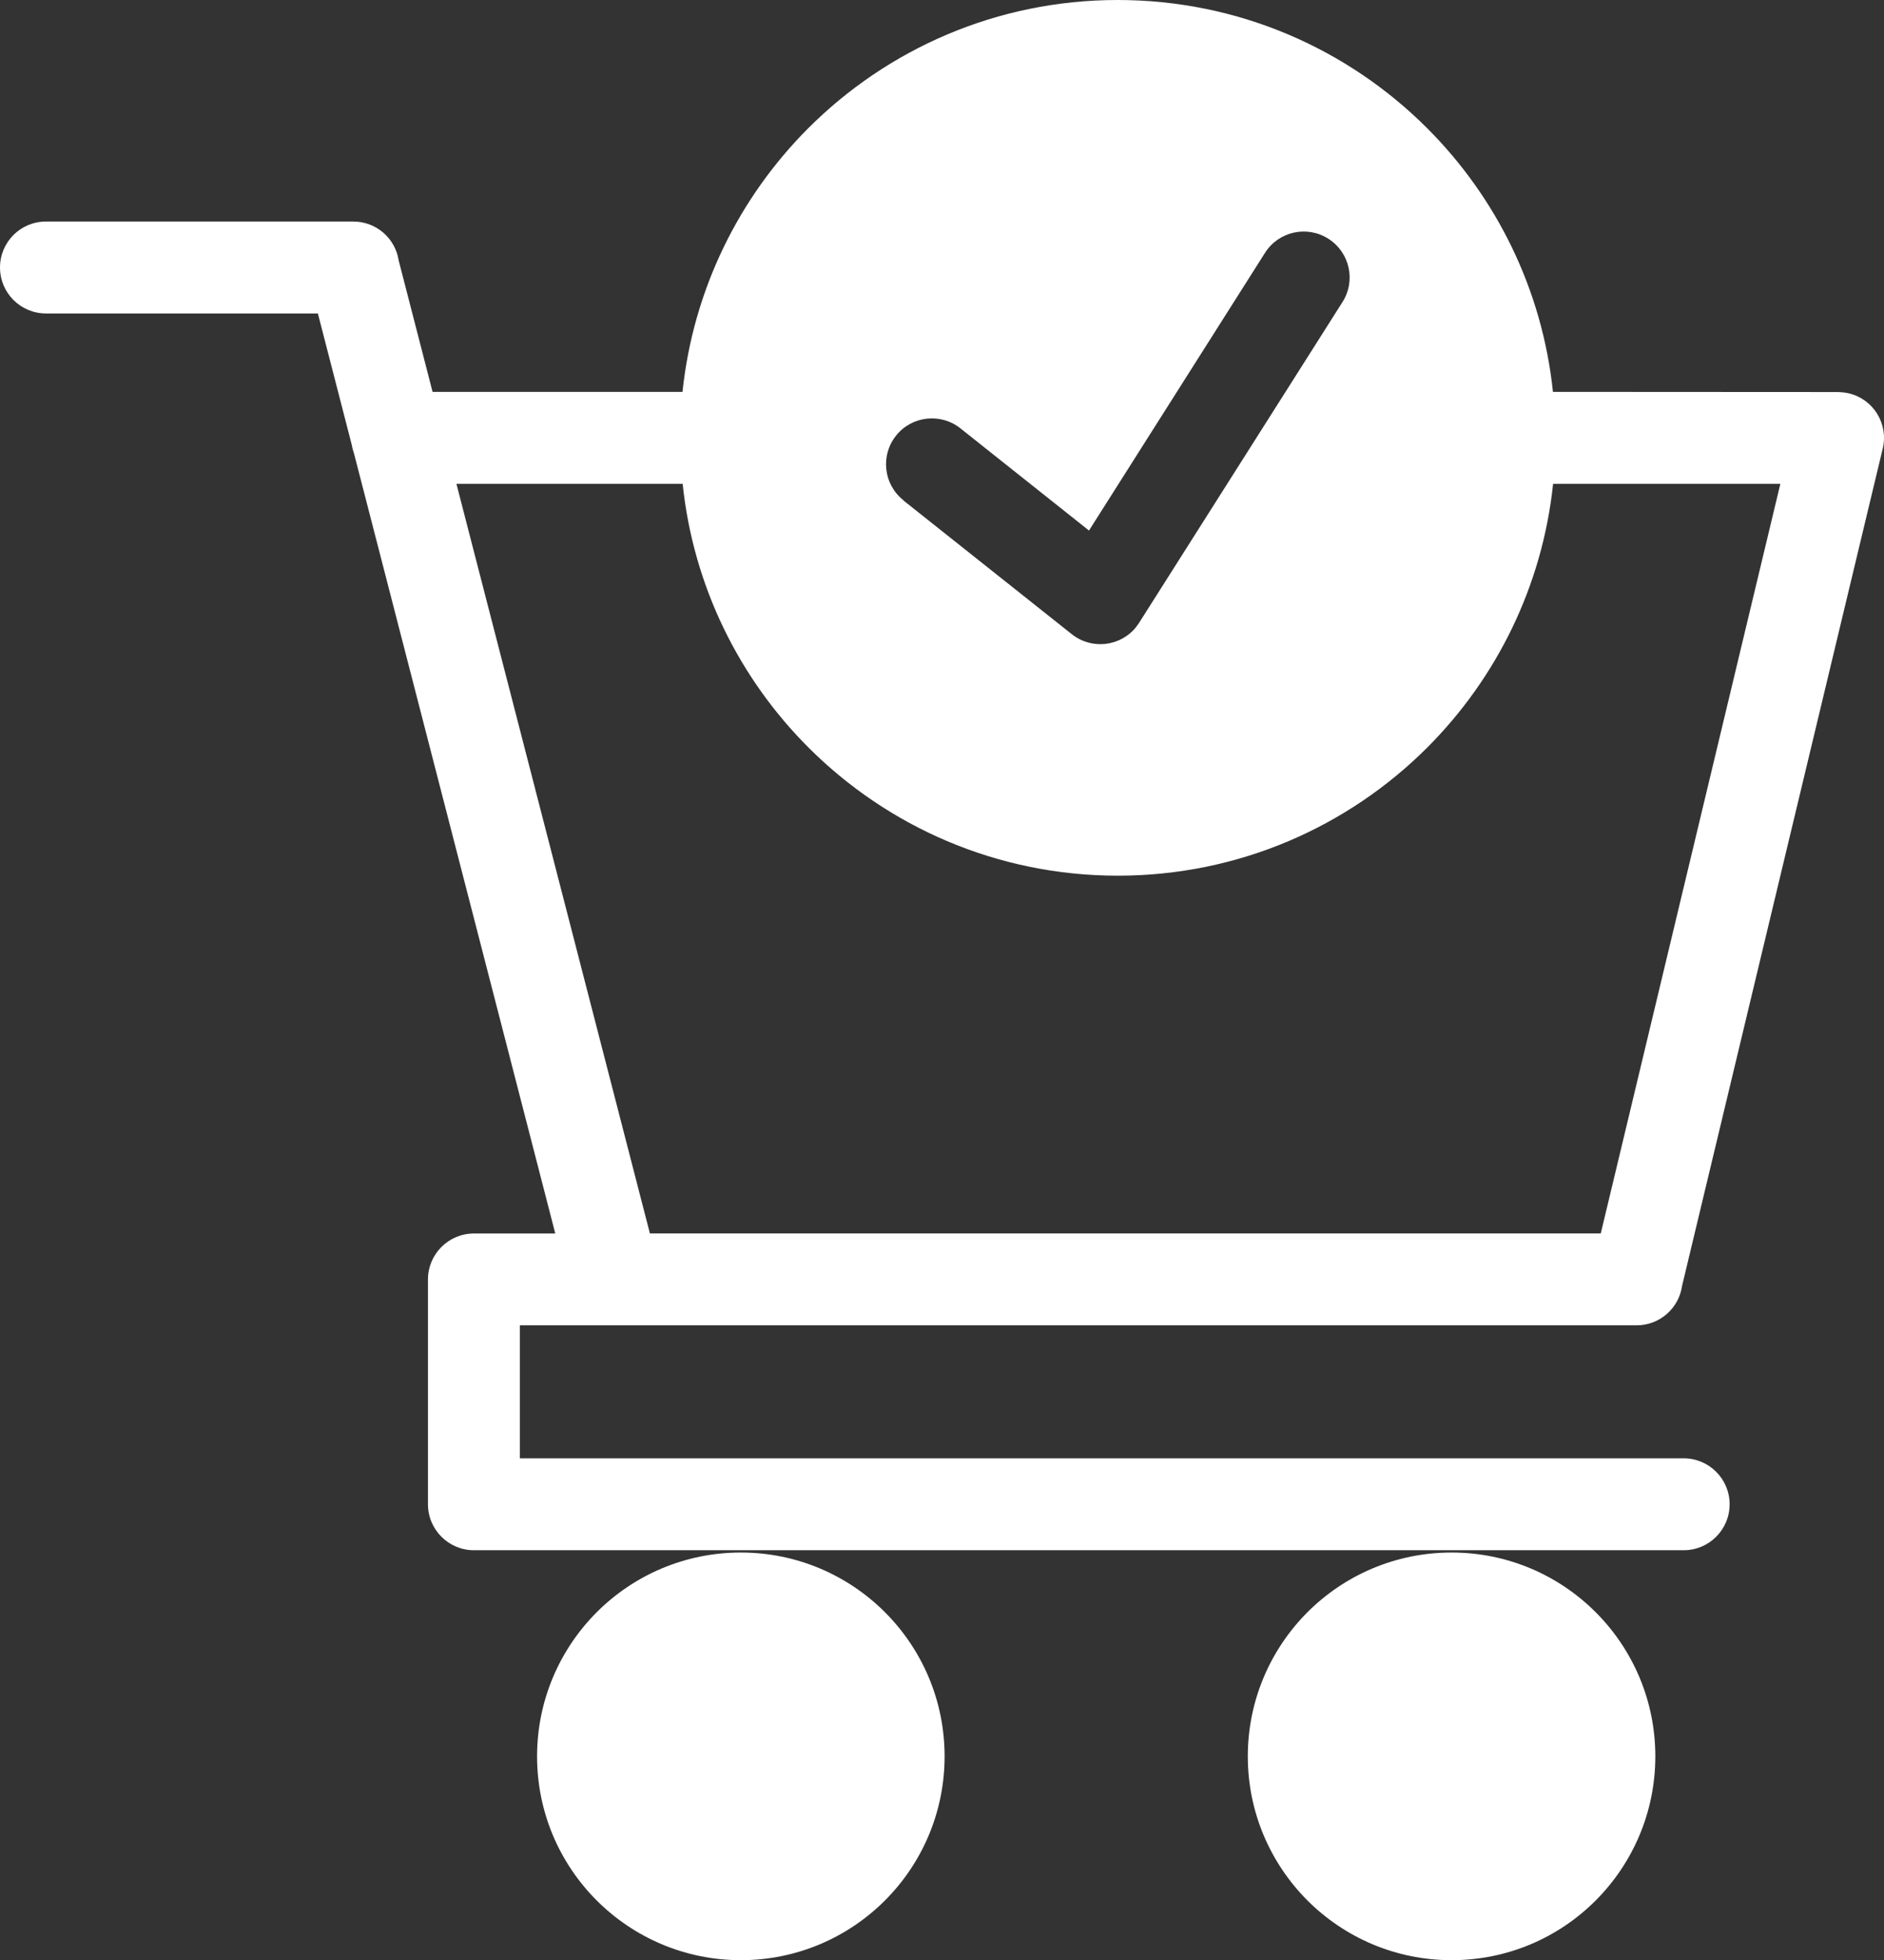 <?xml version="1.0" encoding="UTF-8" standalone="no"?>
<svg
   version="1.1"
   viewBox="-5 -10 93.875 97.637"
   id="svg2"
   sodipodi:docname="noun-shopping-cart-7390859.svg"
   width="93.875"
   height="97.637"
   inkscape:version="1.3.2 (1:1.3.2+202311252150+091e20ef0f)"
   xmlns:inkscape="http://www.inkscape.org/namespaces/inkscape"
   xmlns:sodipodi="http://sodipodi.sourceforge.net/DTD/sodipodi-0.dtd"
   xmlns="http://www.w3.org/2000/svg"
   xmlns:svg="http://www.w3.org/2000/svg">
  <rect x="-5" y="-10" width="93.875" height="97.637" fill="#333333" stroke="none"/>
  <defs
     id="defs2" />
  <sodipodi:namedview
     id="namedview2"
     pagecolor="#ffffff"
     bordercolor="#666666"
     borderopacity="1.0"
     inkscape:showpageshadow="2"
     inkscape:pageopacity="0.0"
     inkscape:pagecheckerboard="0"
     inkscape:deskcolor="#d1d1d1"
     inkscape:zoom="7.2"
     inkscape:cx="46.875"
     inkscape:cy="56.388889"
     inkscape:window-width="1920"
     inkscape:window-height="1176"
     inkscape:window-x="1920"
     inkscape:window-y="0"
     inkscape:window-maximized="1"
     inkscape:current-layer="svg2" />
  <path
     d="M -2.711,5.614 C -3.973,5.614 -5,4.59 -5,3.324 -5,2.063 -3.977,1.035 -2.711,1.035 h 15.316 c 1.141,0 2.09,0.836 2.258,1.93 l 1.691,6.555 h 12.453 C 29.542,4.414 31.835,-0.172 35.273,-3.613 39.218,-7.559 44.671,-10 50.691,-10 c 6.02,0 11.473,2.438 15.422,6.387 3.438,3.438 5.734,8.023 6.266,13.133 l 14.219,0.008 c 0.176,0.008 0.352,0.023 0.527,0.066 1.223,0.289 1.98,1.52 1.688,2.746 l -10,41.711 c -0.156,1.109 -1.109,1.965 -2.266,1.965 h -55.645 v 6.625 h 57.992 c 1.262,0 2.289,1.023 2.289,2.289 0,1.262 -1.023,2.289 -2.289,2.289 h -60.281 c -1.262,0 -2.289,-1.027 -2.289,-2.289 v -11.199 c 0,-1.262 1.027,-2.289 2.289,-2.289 h 4.055 l -10.027,-38.848 C 12.594,12.457 12.555,12.32 12.531,12.172 l -1.691,-6.555 h -13.559 z m 42.723,9.301 c -0.988,-0.785 -1.152,-2.223 -0.367,-3.211 0.781,-0.988 2.223,-1.152 3.211,-0.367 l 6.406,5.09 8.77,-13.832 c 0.676,-1.066 2.09,-1.383 3.156,-0.703 1.066,0.676 1.383,2.09 0.703,3.156 l -10.133,15.977 c -0.047,0.066 -0.09,0.133 -0.141,0.199 -0.785,0.988 -2.223,1.152 -3.211,0.367 l -8.398,-6.668 z m -11,-0.816 h -11.27 l 9.641,37.34 h 47.379 l 8.949,-37.34 h -11.324 c -0.535,5.106 -2.828,9.691 -6.266,13.133 -3.945,3.945 -9.398,6.387 -15.422,6.387 -6.019,0 -11.473,-2.441 -15.418,-6.387 -3.438,-3.438 -5.734,-8.023 -6.266,-13.133 z m 38.316,53.234 c 2.805,0 5.344,1.137 7.18,2.973 1.84,1.84 2.973,4.379 2.973,7.18 0,2.801 -1.137,5.344 -2.973,7.18 -1.836,1.84 -4.375,2.973 -7.18,2.973 -2.801,0 -5.344,-1.137 -7.18,-2.973 -1.836,-1.84 -2.973,-4.379 -2.973,-7.18 0,-2.801 1.137,-5.34 2.973,-7.18 1.836,-1.836 4.379,-2.973 7.18,-2.973 z m -35.414,0 c 2.801,0 5.344,1.137 7.18,2.973 1.84,1.84 2.973,4.379 2.973,7.18 0,2.805 -1.137,5.344 -2.973,7.18 -1.836,1.836 -4.379,2.973 -7.18,2.973 -2.801,0 -5.344,-1.137 -7.18,-2.973 -1.84,-1.84 -2.973,-4.379 -2.973,-7.18 0,-2.801 1.137,-5.34 2.973,-7.18 1.836,-1.836 4.379,-2.973 7.18,-2.973 z"
     fill-rule="evenodd"
     id="path1"
     style="fill:#ffffff;fill-opacity:1" />
</svg>
